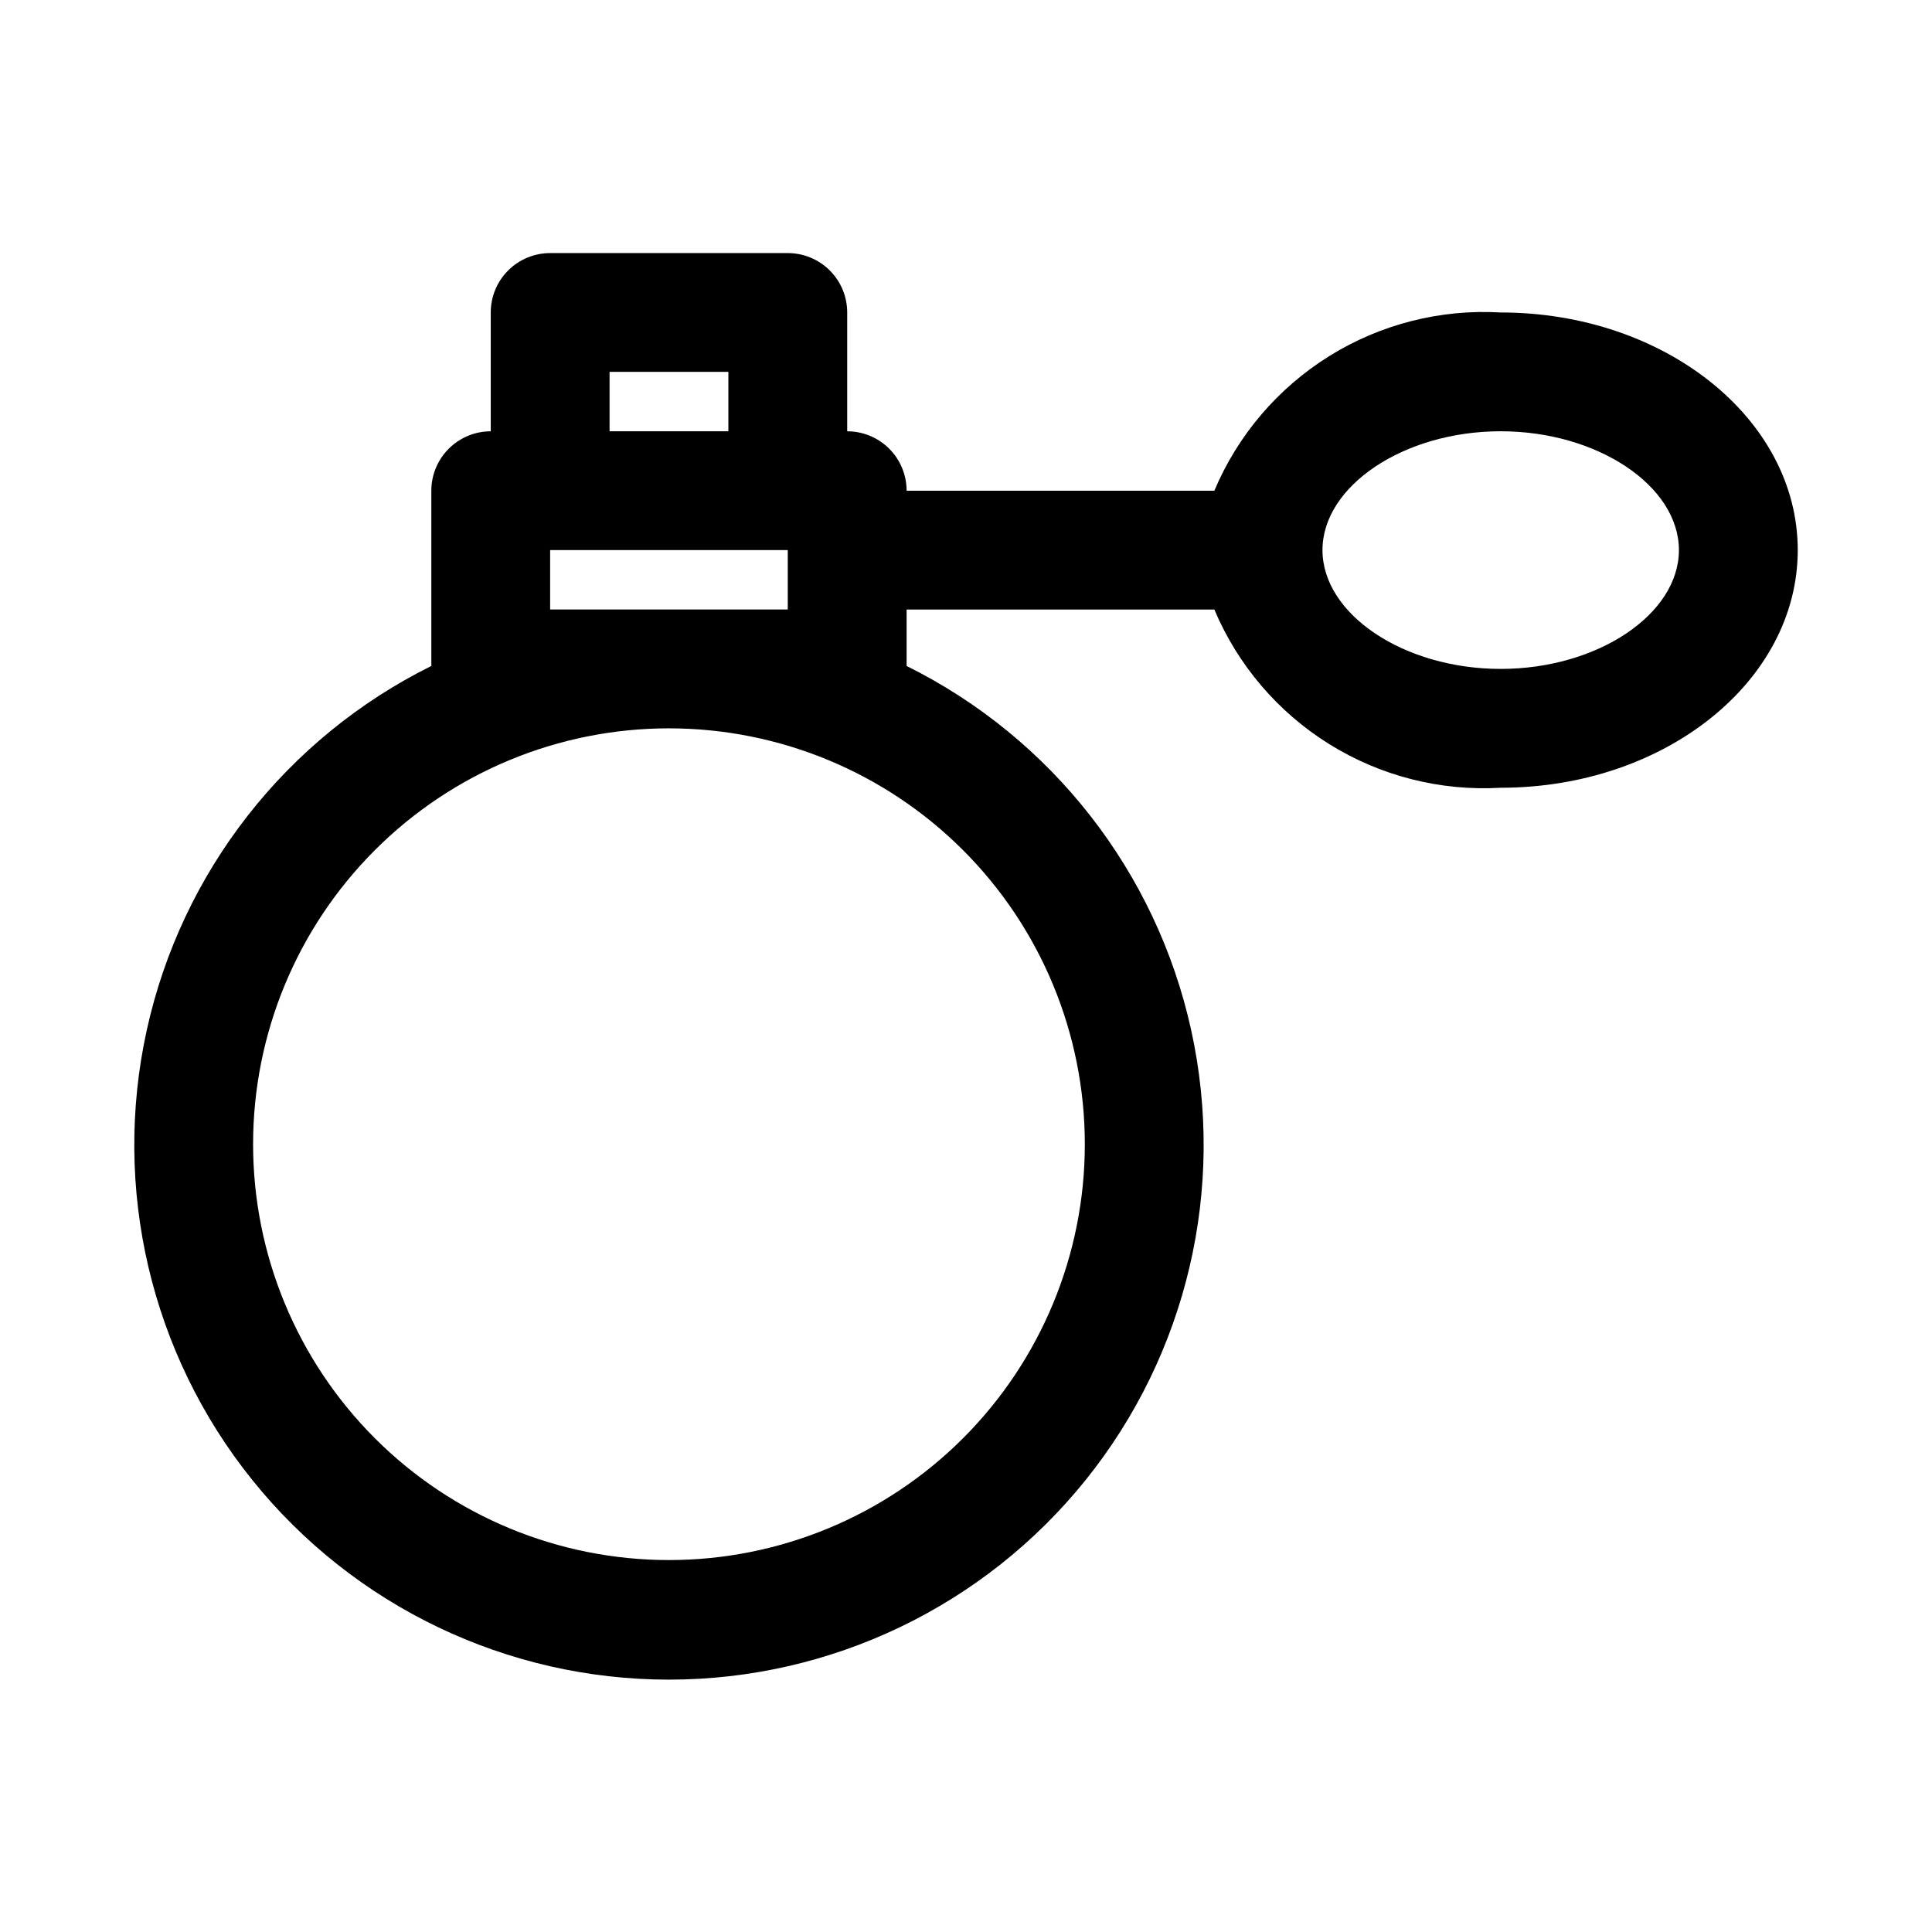 <?xml version="1.0" encoding="UTF-8"?>
<!-- Uploaded to: ICON Repo, www.iconrepo.com, Generator: ICON Repo Mixer Tools -->
<svg fill="#000000" width="800px" height="800px" version="1.1" viewBox="144 144 512 512" xmlns="http://www.w3.org/2000/svg">
 <path d="m541.7 226.81c-15.98-0.93-31.855 3.109-45.445 11.566-13.586 8.461-24.223 20.918-30.441 35.668h-81.555c0-4.176-1.656-8.18-4.609-11.133-2.953-2.953-6.957-4.613-11.133-4.613v-31.488c0-4.176-1.66-8.18-4.613-11.133-2.953-2.949-6.957-4.609-11.133-4.609h-62.977c-4.176 0-8.18 1.66-11.133 4.609-2.953 2.953-4.609 6.957-4.609 11.133v31.488c-4.176 0-8.18 1.66-11.133 4.613-2.953 2.953-4.613 6.957-4.613 11.133v46.445c-38.453 19.078-66.184 54.559-75.41 96.484-9.223 41.926 1.055 85.77 27.953 119.23 26.895 33.457 67.508 52.918 110.43 52.918 42.93 0 83.539-19.461 110.44-52.918 26.895-33.457 37.176-77.301 27.949-119.23-9.223-41.926-36.957-77.406-75.41-96.484v-14.957h81.555c6.219 14.746 16.855 27.207 30.441 35.664 13.59 8.457 29.465 12.5 45.445 11.566 43.453 0 78.719-28.184 78.719-62.977 0-34.793-35.266-62.977-78.719-62.977zm-236.16 15.746h31.488v15.742h-31.488zm125.95 204.67c0 29.23-11.613 57.262-32.281 77.93-20.668 20.668-48.699 32.277-77.93 32.277-29.227 0-57.262-11.609-77.93-32.277-20.668-20.668-32.277-48.699-32.277-77.93s11.609-57.262 32.277-77.93c20.668-20.668 48.703-32.277 77.93-32.277 29.23 0 57.262 11.609 77.93 32.277s32.281 48.699 32.281 77.93zm-141.7-141.7v-15.746h62.977v15.742zm251.91 15.742c-25.664 0-47.23-14.484-47.23-31.488 0-17.004 21.57-31.488 47.23-31.488 25.664 0 47.23 14.484 47.23 31.488 0 17.004-21.566 31.488-47.23 31.488z"/>
</svg>
